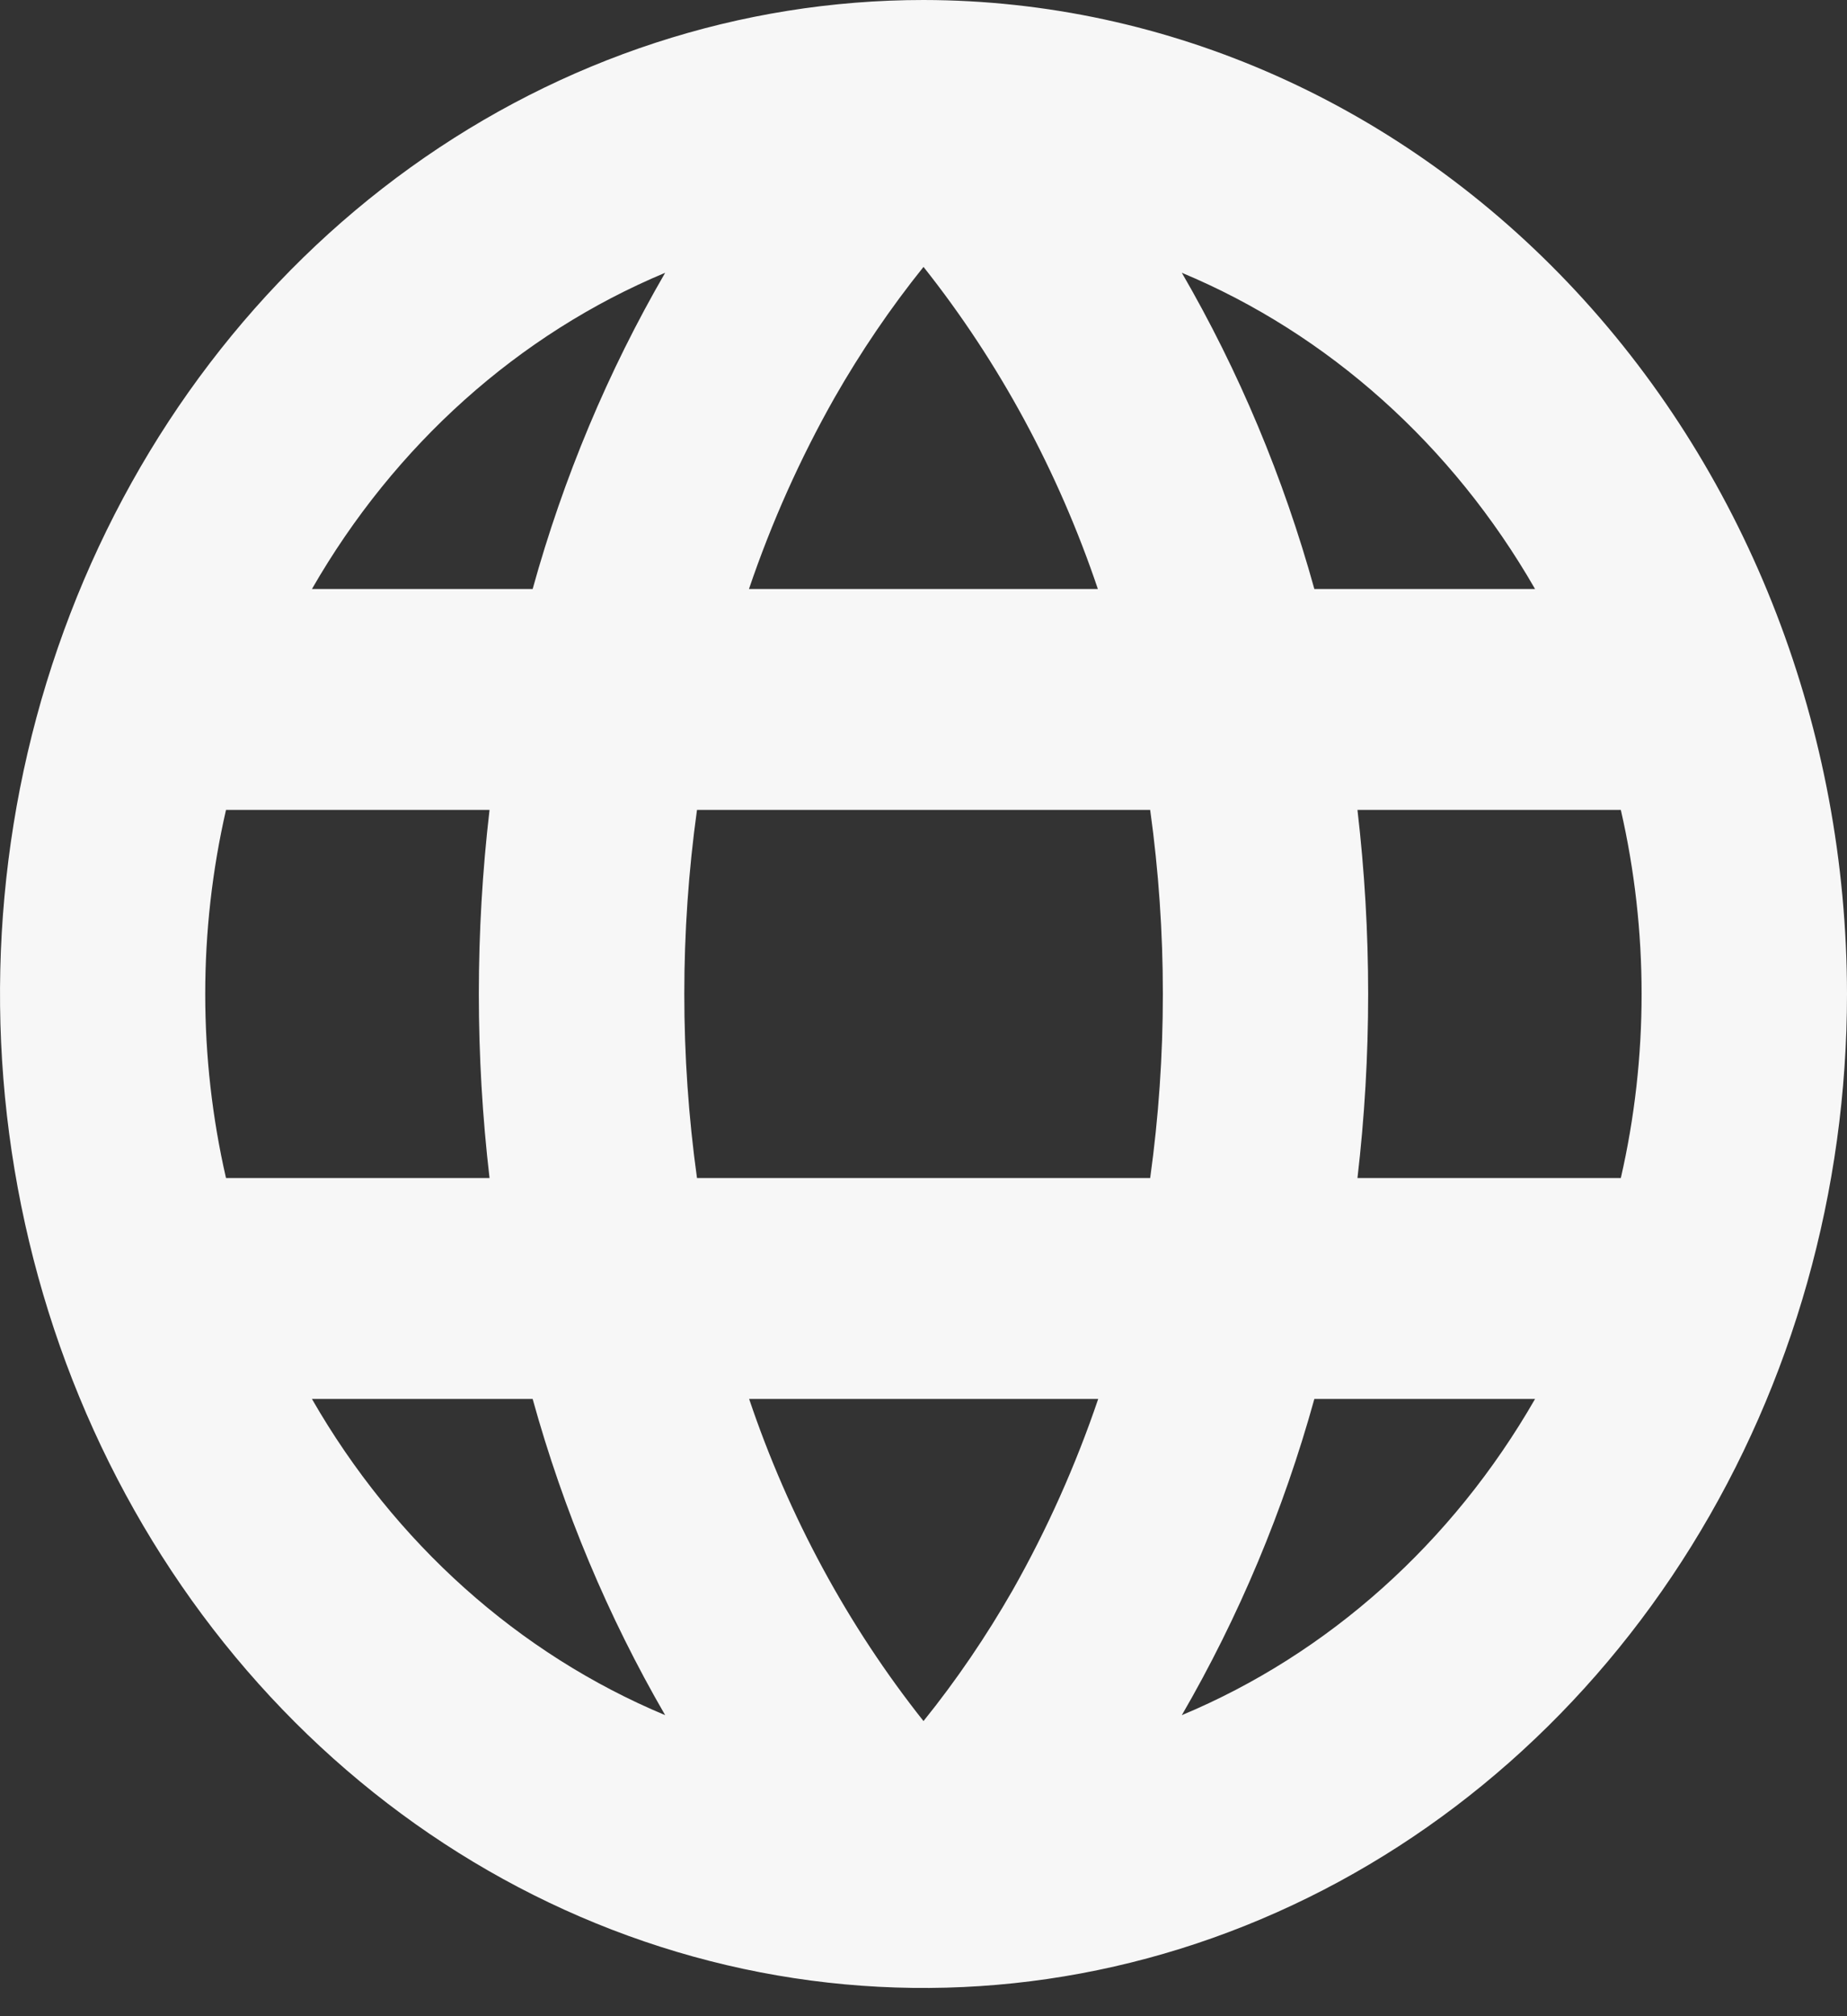 <svg width="44" height="48" viewBox="0 0 44 48" fill="none" xmlns="http://www.w3.org/2000/svg">
<rect x="0" y="0" width="44" height="48" fill="#333333" stroke="none"/>
<path d="M22 0C17.649 0 13.395 1.388 9.777 3.988C6.16 6.588 3.34 10.284 1.675 14.608C0.01 18.932 -0.426 23.69 0.423 28.28C1.272 32.871 3.367 37.087 6.444 40.397C9.52 43.706 13.44 45.96 17.708 46.873C21.976 47.786 26.399 47.318 30.419 45.526C34.439 43.736 37.875 40.702 40.292 36.811C42.71 32.919 44 28.344 44 23.664C43.993 17.39 41.674 11.375 37.549 6.939C33.425 2.502 27.833 0.007 22 0ZM22 40.974C20.199 38.706 18.792 36.108 17.846 33.305H26.162C25.624 34.89 24.941 36.415 24.125 37.856C23.496 38.955 22.786 39.998 22 40.974ZM16.604 28.046C16.201 25.141 16.201 22.187 16.604 19.282H27.4C27.803 22.187 27.803 25.141 27.4 28.046H16.604ZM4.889 23.664C4.889 22.187 5.055 20.716 5.384 19.282H11.662C11.322 22.192 11.322 25.136 11.662 28.046H5.384C5.055 26.612 4.889 25.141 4.889 23.664ZM22 6.354C23.801 8.622 25.208 11.219 26.154 14.023H17.842C18.38 12.438 19.063 10.913 19.879 9.472C20.507 8.373 21.216 7.33 22 6.354ZM32.334 19.282H38.612C39.272 22.16 39.272 25.168 38.612 28.046H32.338C32.678 25.136 32.678 22.192 32.338 19.282H32.334ZM36.565 14.023H31.311C30.577 11.373 29.515 8.84 28.154 6.494C31.646 7.952 34.6 10.596 36.569 14.023H36.565ZM15.846 6.494C14.485 8.84 13.423 11.373 12.689 14.023H7.431C9.4 10.596 12.354 7.952 15.846 6.494ZM7.431 33.305H12.689C13.423 35.955 14.485 38.487 15.846 40.833C12.354 39.375 9.4 36.732 7.431 33.305ZM28.154 40.833C29.515 38.487 30.577 35.955 31.311 33.305H36.569C34.6 36.732 31.646 39.375 28.154 40.833Z" fill="#F7F7F7"/>
</svg>
